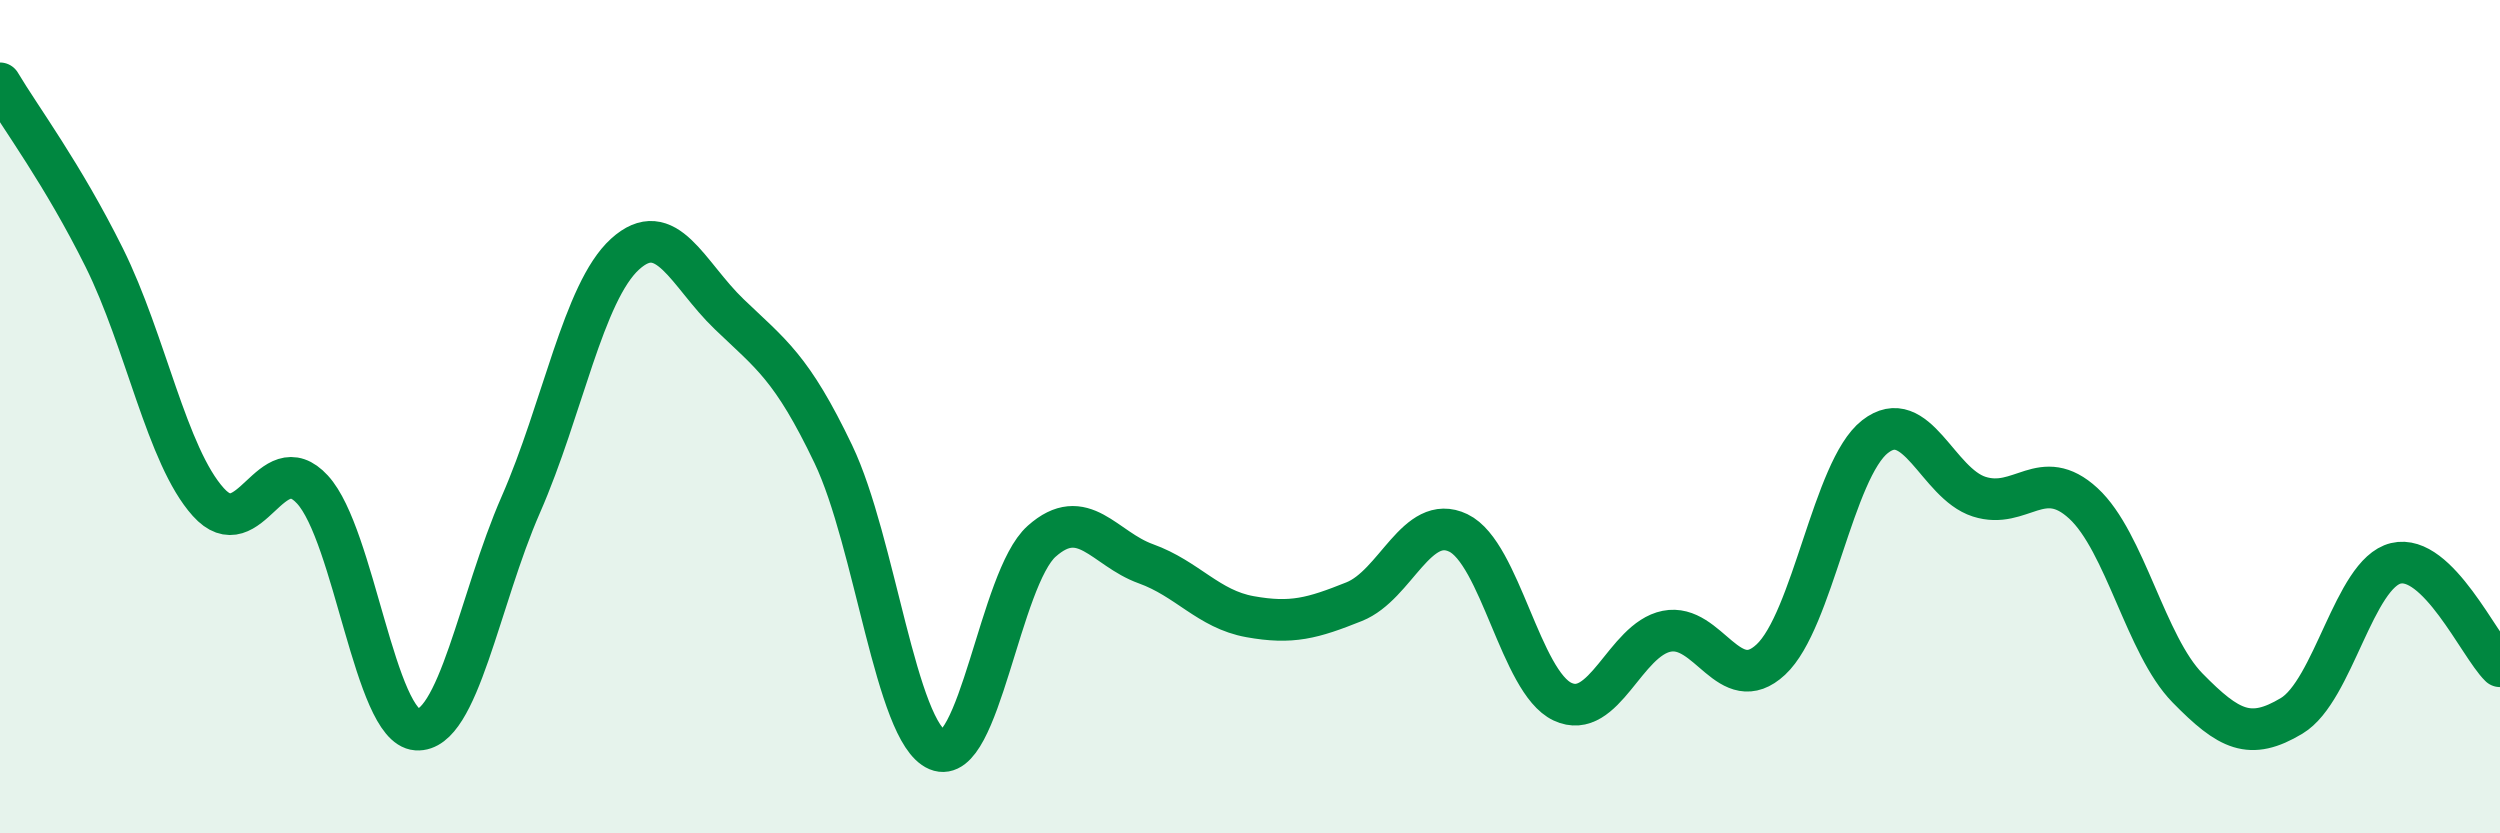 
    <svg width="60" height="20" viewBox="0 0 60 20" xmlns="http://www.w3.org/2000/svg">
      <path
        d="M 0,2 C 0.5,2.84 1.5,4.17 2.5,6.18 C 3.5,8.19 4,10.94 5,12.05 C 6,13.16 6.5,10.66 7.5,11.75 C 8.5,12.84 9,17.44 10,17.51 C 11,17.58 11.5,14.39 12.5,12.11 C 13.5,9.83 14,7.01 15,6.1 C 16,5.19 16.5,6.58 17.5,7.54 C 18.5,8.5 19,8.81 20,10.9 C 21,12.99 21.5,17.58 22.5,18 C 23.5,18.42 24,13.88 25,12.99 C 26,12.1 26.5,13.17 27.5,13.53 C 28.5,13.89 29,14.62 30,14.8 C 31,14.98 31.5,14.84 32.5,14.44 C 33.5,14.04 34,12.31 35,12.79 C 36,13.27 36.5,16.37 37.5,16.84 C 38.5,17.31 39,15.35 40,15.15 C 41,14.95 41.5,16.76 42.5,15.83 C 43.5,14.9 44,11.26 45,10.48 C 46,9.7 46.5,11.6 47.5,11.92 C 48.5,12.24 49,11.16 50,12.08 C 51,13 51.5,15.49 52.5,16.51 C 53.5,17.53 54,17.78 55,17.18 C 56,16.58 56.5,13.76 57.5,13.52 C 58.5,13.28 59.5,15.5 60,15.99L60 20L0 20Z"
        fill="#008740"
        opacity="0.1"
        stroke-linecap="round"
        stroke-linejoin="round"
      />
      <path
        d="M 0,2 C 0.5,2.84 1.5,4.17 2.5,6.18 C 3.5,8.19 4,10.94 5,12.05 C 6,13.16 6.5,10.66 7.5,11.75 C 8.5,12.84 9,17.44 10,17.51 C 11,17.58 11.5,14.39 12.5,12.11 C 13.5,9.83 14,7.01 15,6.1 C 16,5.19 16.5,6.58 17.5,7.54 C 18.5,8.5 19,8.81 20,10.9 C 21,12.99 21.5,17.58 22.5,18 C 23.5,18.42 24,13.88 25,12.99 C 26,12.1 26.5,13.17 27.5,13.53 C 28.5,13.89 29,14.62 30,14.8 C 31,14.98 31.5,14.84 32.5,14.44 C 33.5,14.04 34,12.31 35,12.79 C 36,13.27 36.5,16.37 37.5,16.84 C 38.5,17.31 39,15.35 40,15.15 C 41,14.95 41.5,16.76 42.5,15.83 C 43.5,14.9 44,11.26 45,10.48 C 46,9.7 46.5,11.6 47.5,11.92 C 48.5,12.24 49,11.16 50,12.08 C 51,13 51.5,15.49 52.5,16.51 C 53.5,17.53 54,17.78 55,17.18 C 56,16.58 56.5,13.76 57.5,13.52 C 58.5,13.28 59.5,15.5 60,15.99"
        stroke="#008740"
        stroke-width="1"
        fill="none"
        stroke-linecap="round"
        stroke-linejoin="round"
      />
    </svg>
  